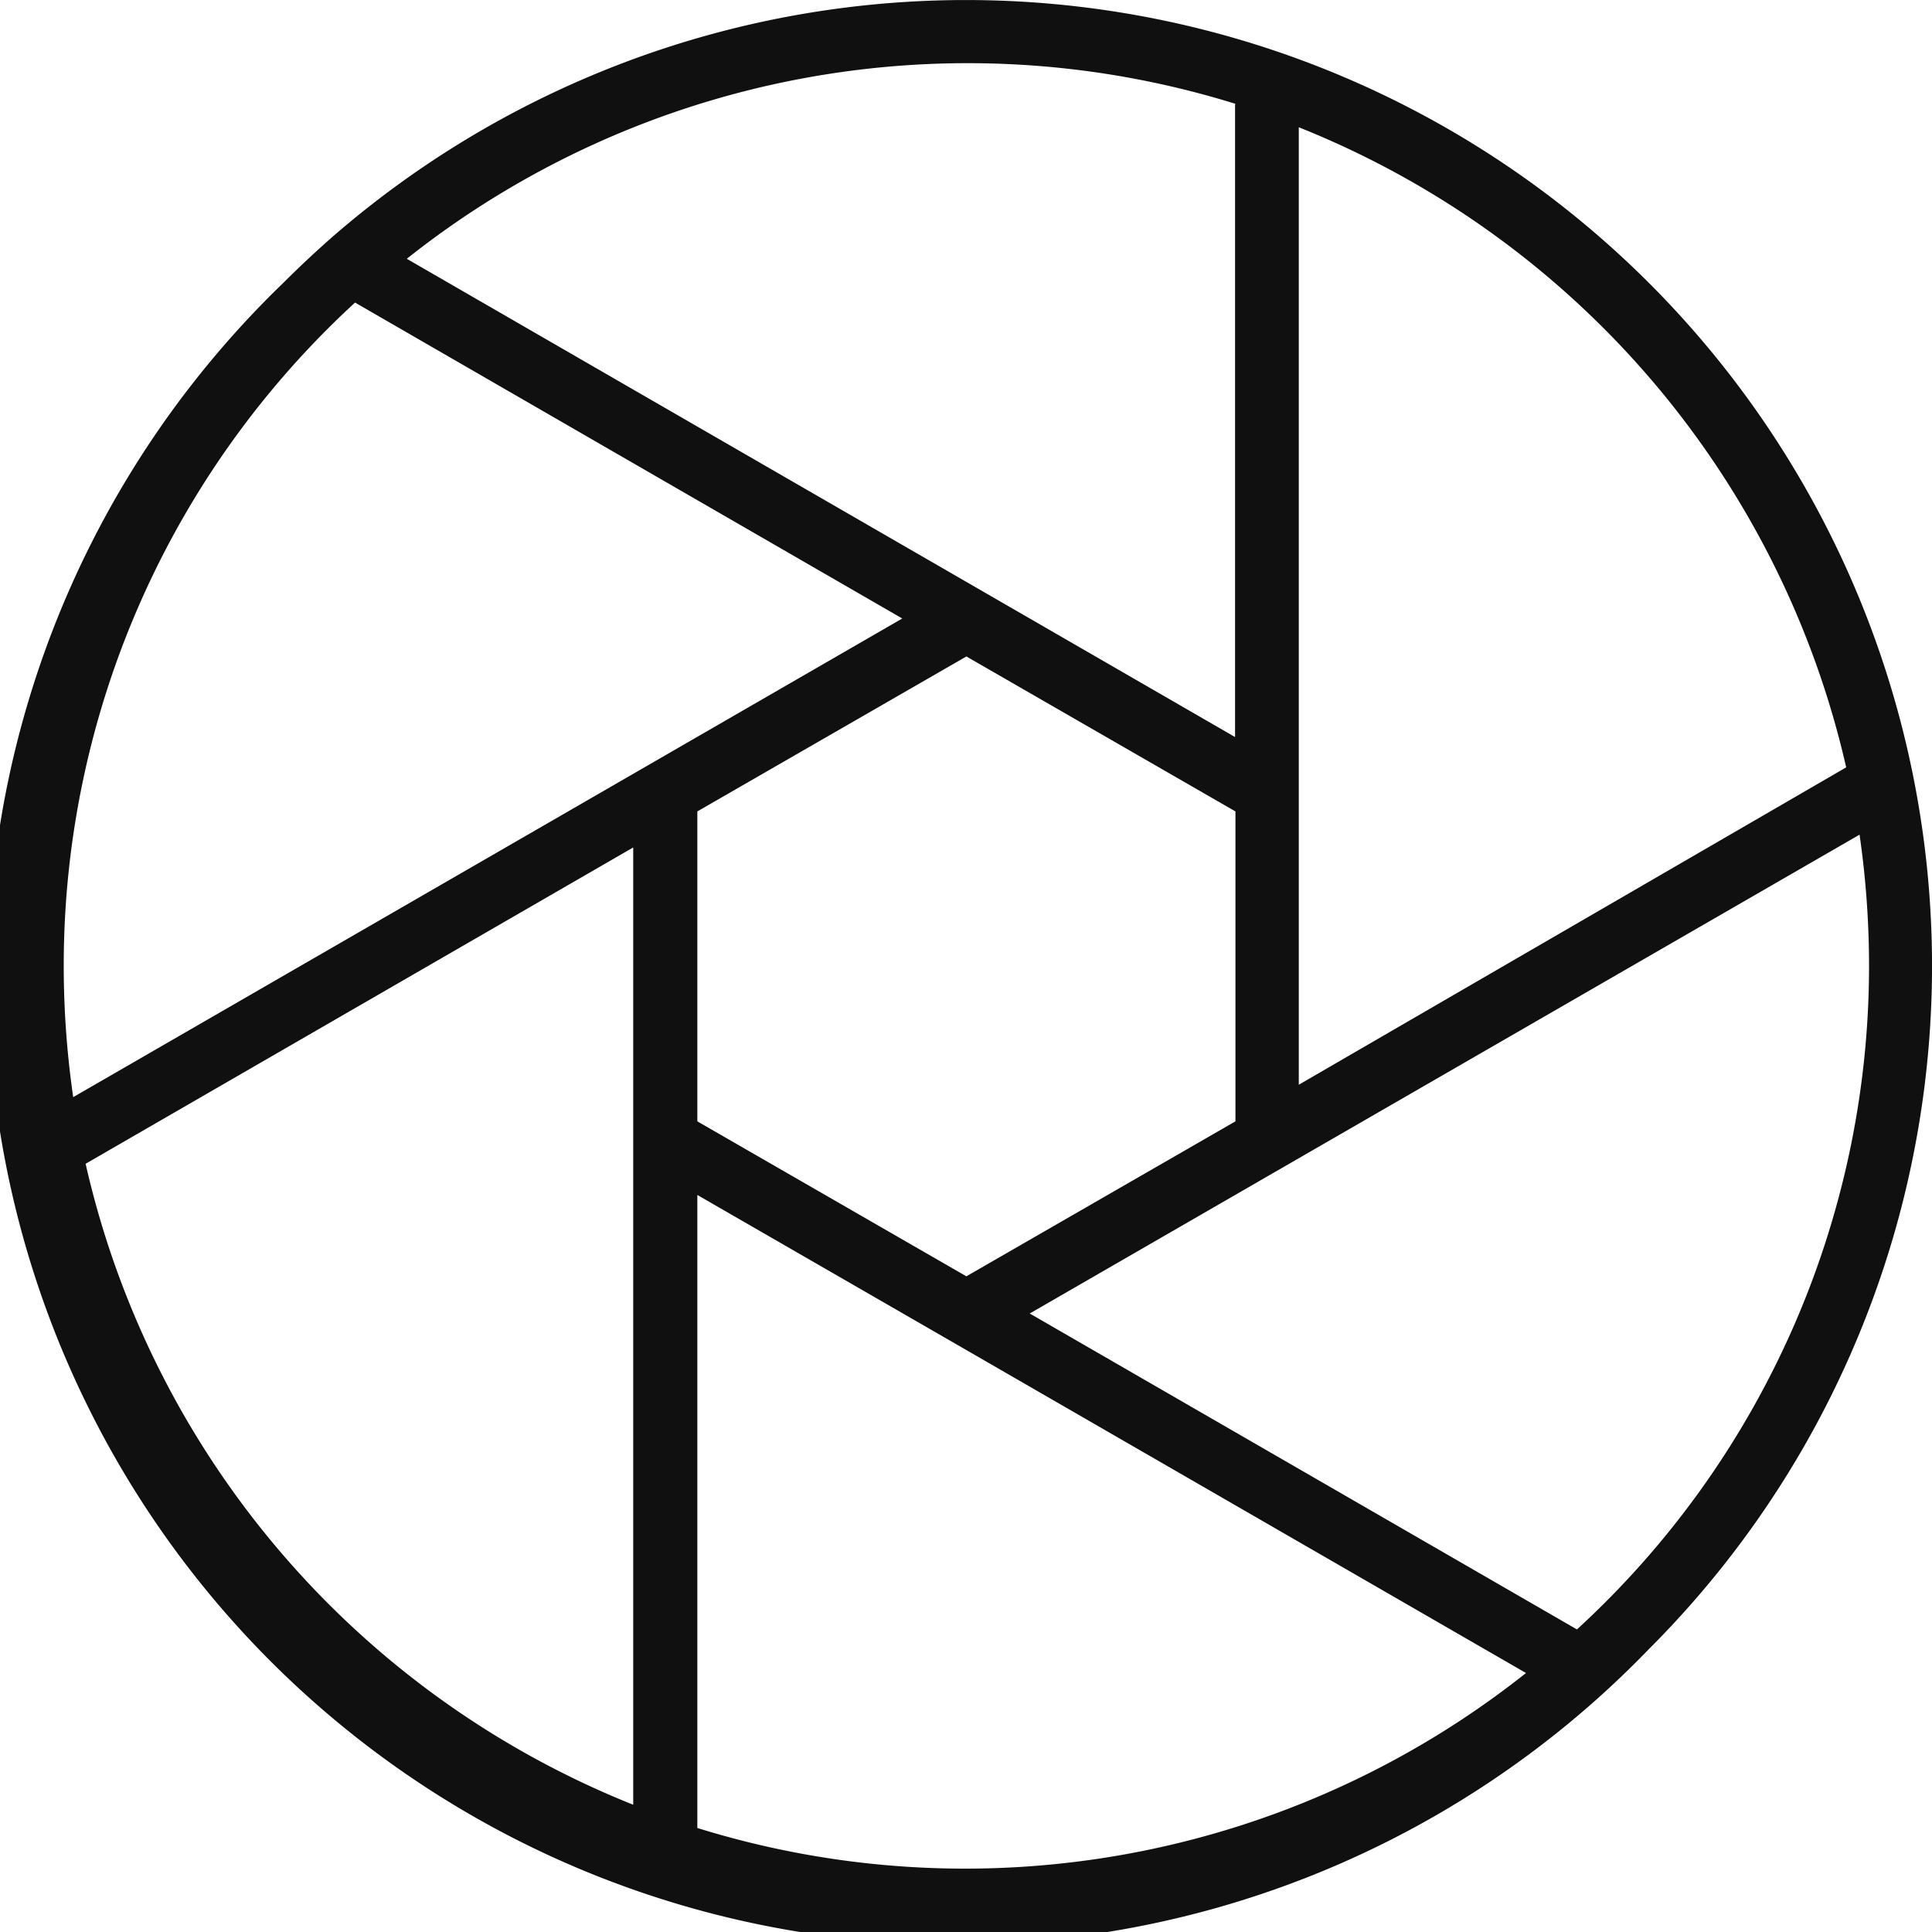 <svg id="Livello_1" data-name="Livello 1" xmlns="http://www.w3.org/2000/svg" viewBox="0 0 99.74 99.74"><defs><style>.cls-1{fill:#101010;}</style></defs><path class="cls-1" d="M85.13,14.61A49.86,49.86,0,0,0,17,12.37l0,0c-.8.71-1.59,1.45-2.36,2.22A49.87,49.87,0,1,0,85.13,85.13a49.85,49.85,0,0,0,0-70.52Zm10.19,25L67.05,56V6.57A46.78,46.78,0,0,1,95.32,39.66ZM36,57.89v-16l13.89-8,13.89,8v16l-13.89,8ZM63.76,5.4V38.05L21,13.36a46.57,46.57,0,0,1,42.78-8ZM18.33,15.62,46.58,31.93,3.78,56.64a47.22,47.22,0,0,1-.49-6.77A46.48,46.48,0,0,1,18.33,15.62ZM4.42,60.08,32.69,43.75V93.17A46.78,46.78,0,0,1,4.42,60.08ZM36,94.34V61.69l13.08,7.54h0l29.7,17.14a46.57,46.57,0,0,1-42.78,8ZM81.41,84.12,53.16,67.81,96,43.09a47.46,47.46,0,0,1,.49,6.78A46.48,46.48,0,0,1,81.41,84.12Z"/></svg>